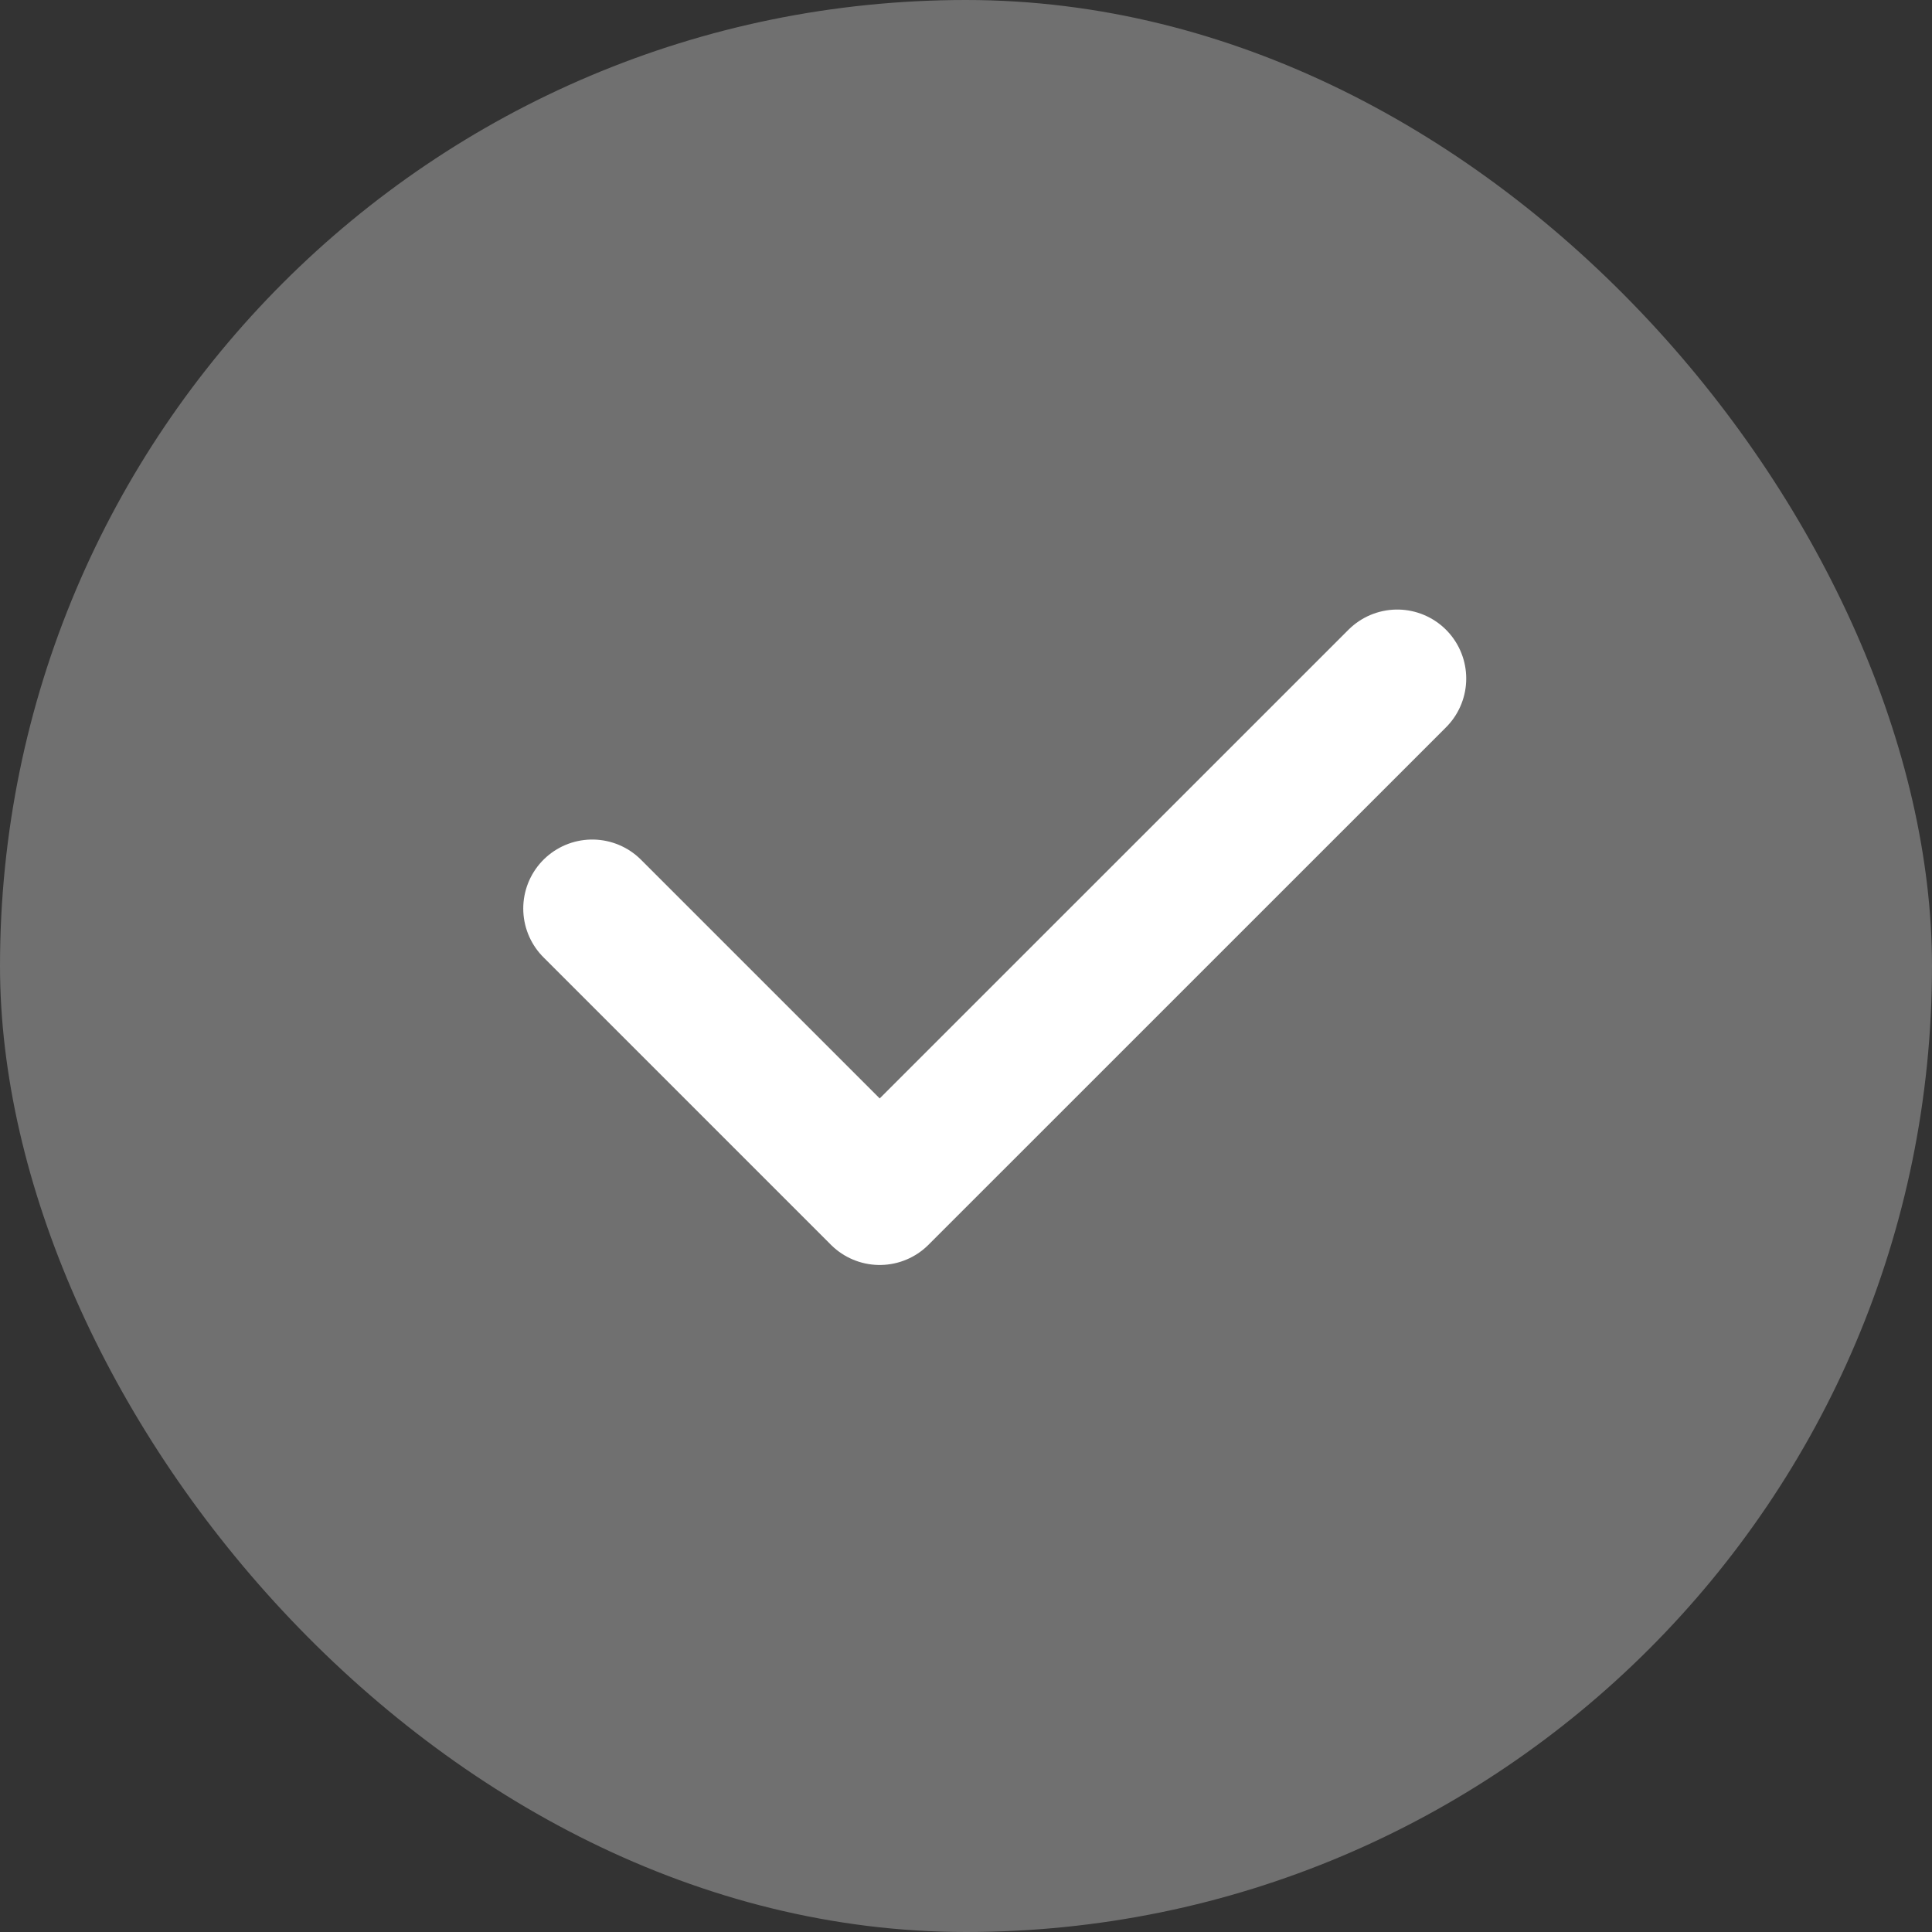 <svg xmlns="http://www.w3.org/2000/svg" width="24" height="24" viewBox="0 0 24 24" fill="none"><rect x="0" y="0" width="24" height="24" fill="#333333" stroke="none"/><rect width="24" height="24" rx="12" fill="white" fill-opacity="0.3"></rect><path d="M7.357 11.286L10.928 14.857L17.357 8.429" stroke="white" stroke-width="1.714" stroke-linecap="round" stroke-linejoin="round"></path></svg>